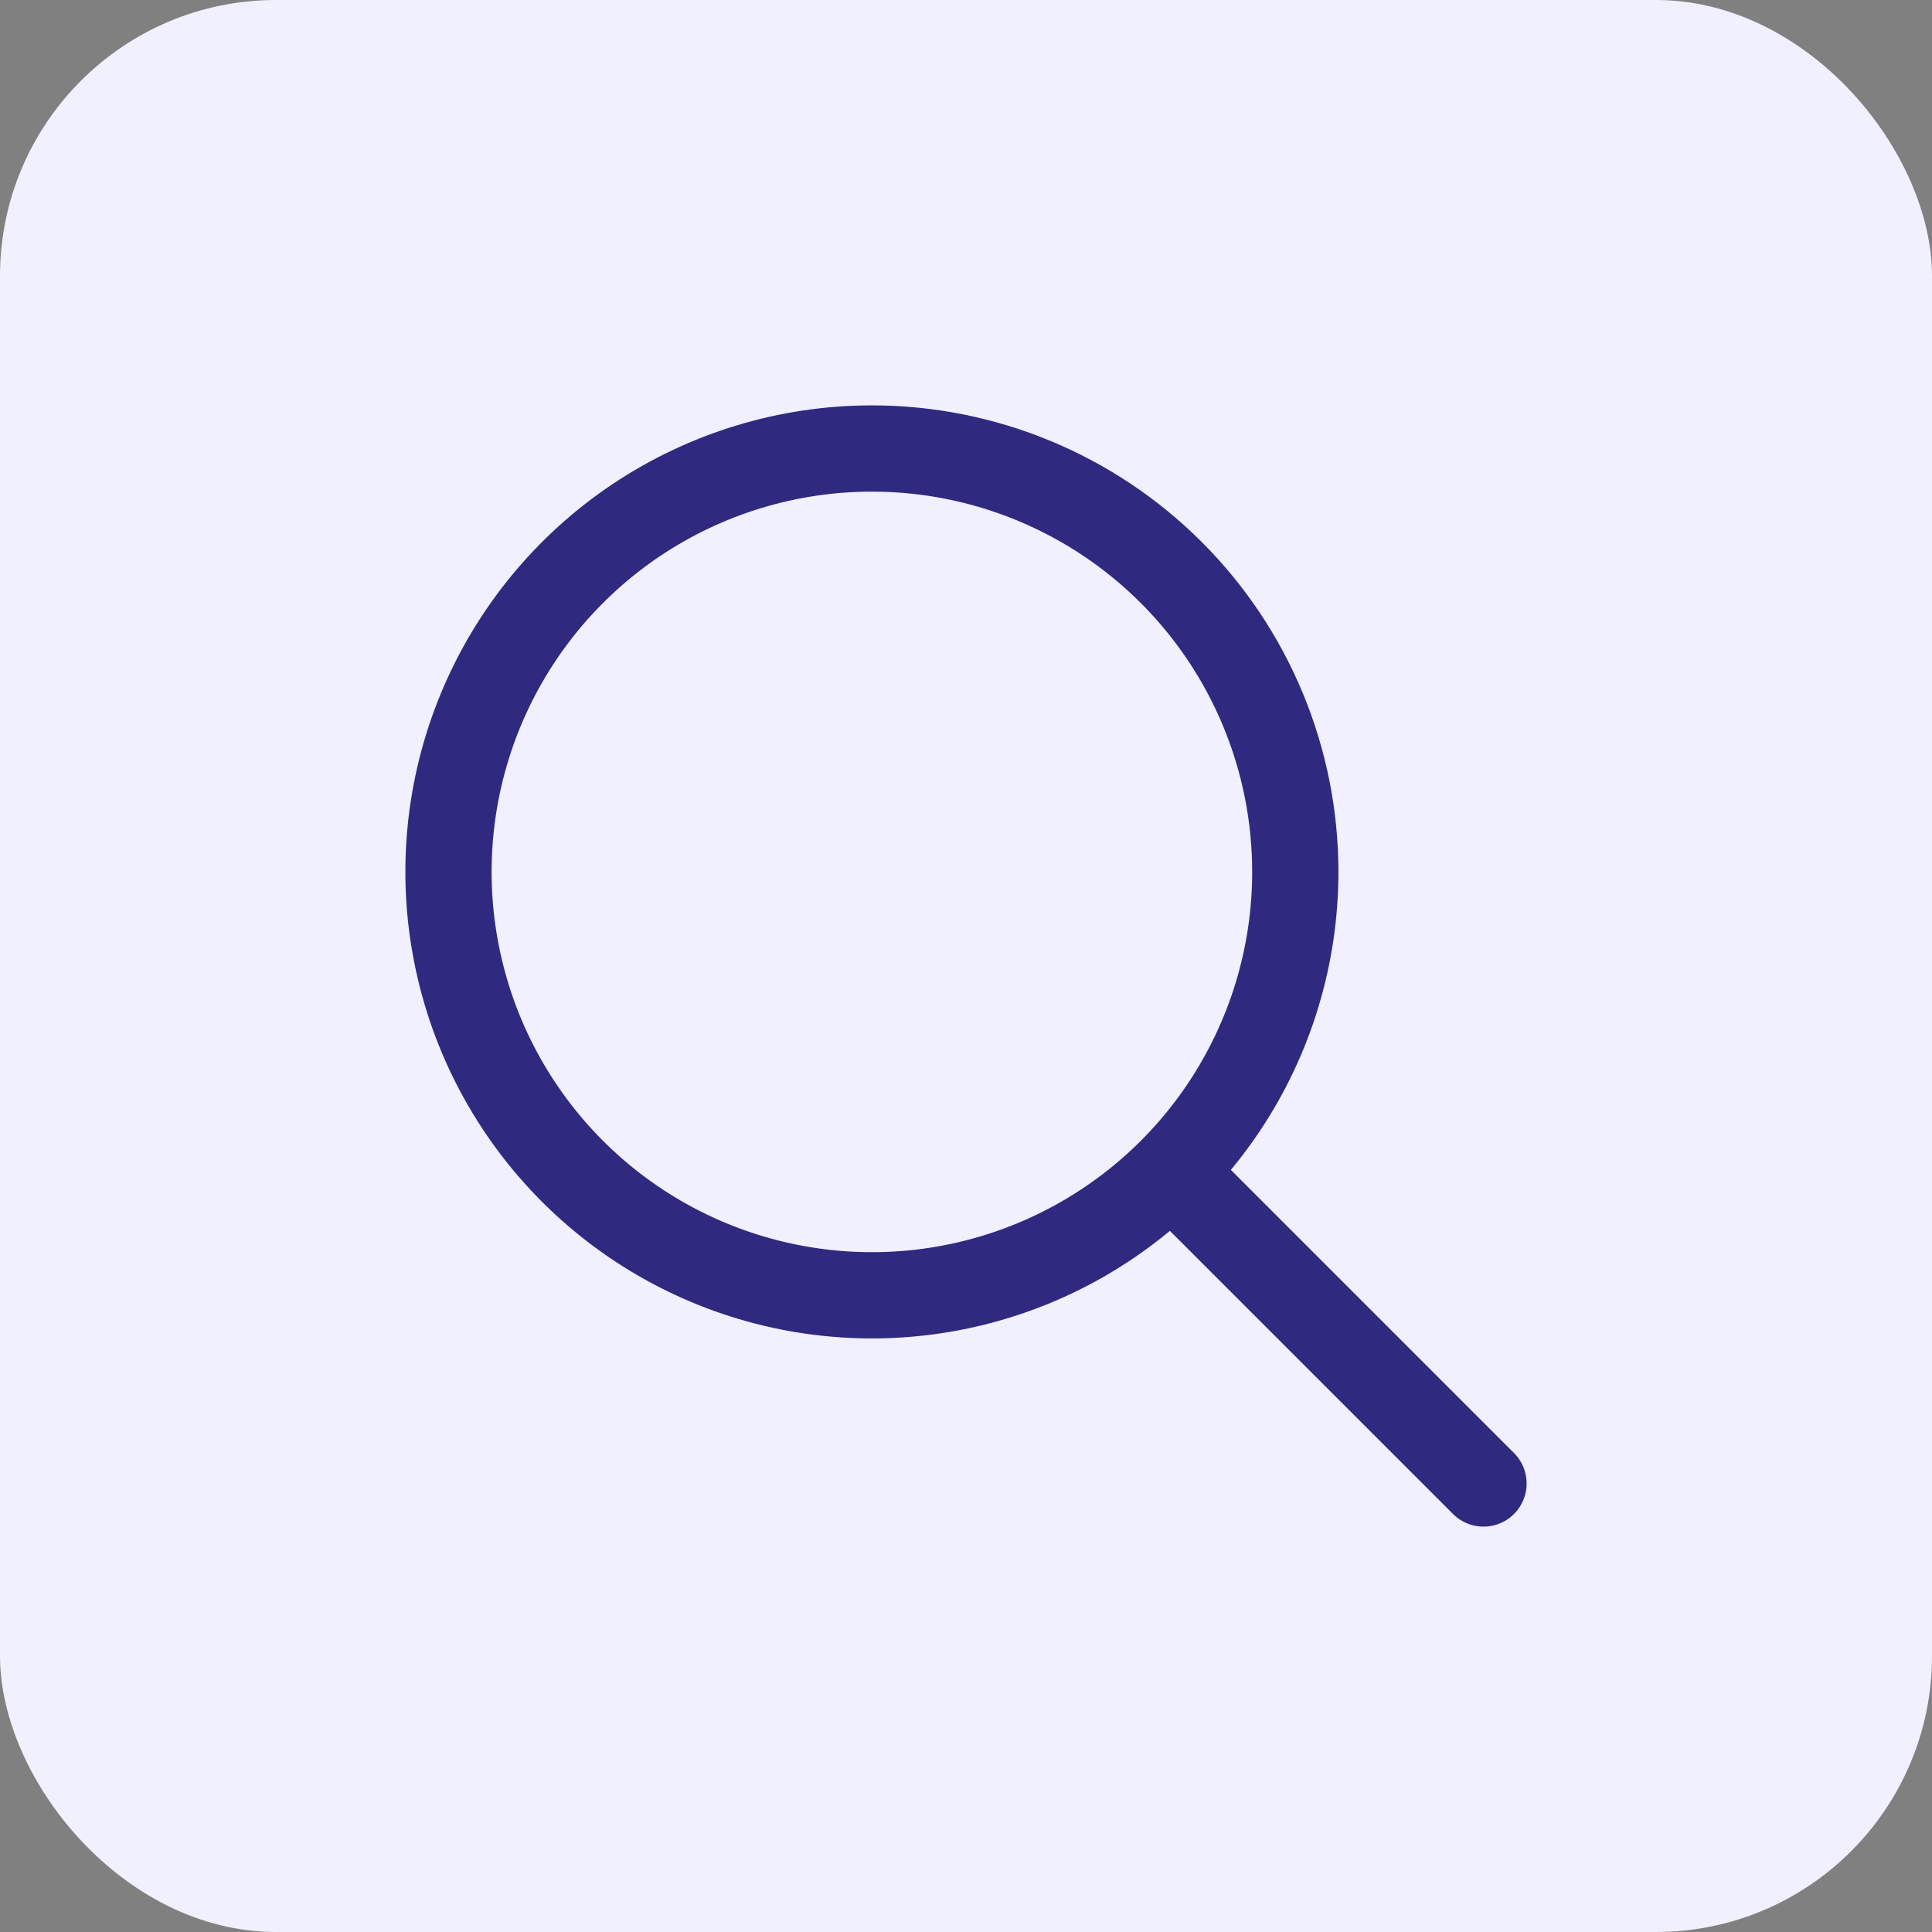 <svg width="56" height="56" viewBox="0 0 56 56" fill="none" xmlns="http://www.w3.org/2000/svg">
<rect x="0" y="0" width="56" height="56" fill="#808080" stroke="none"/>
<rect width="56" height="56" rx="8" fill="#F0F0FF"/>
<path d="M25.273 13C22.845 13 20.473 13.72 18.454 15.068C16.436 16.417 14.863 18.334 13.934 20.576C13.005 22.819 12.762 25.286 13.236 27.667C13.709 30.048 14.878 32.234 16.595 33.951C18.311 35.667 20.498 36.836 22.878 37.309C25.259 37.783 27.727 37.54 29.969 36.611C32.212 35.682 34.129 34.109 35.477 32.091C36.825 30.073 37.545 27.7 37.545 25.273C37.545 22.018 36.252 18.896 33.95 16.595C31.649 14.293 28.527 13 25.273 13V13Z" stroke="#2F2A80" stroke-width="2.5"/>
<path d="M34.429 34.429L43 43" stroke="#2F2A80" stroke-width="2.5" stroke-linecap="round"/>
</svg>
